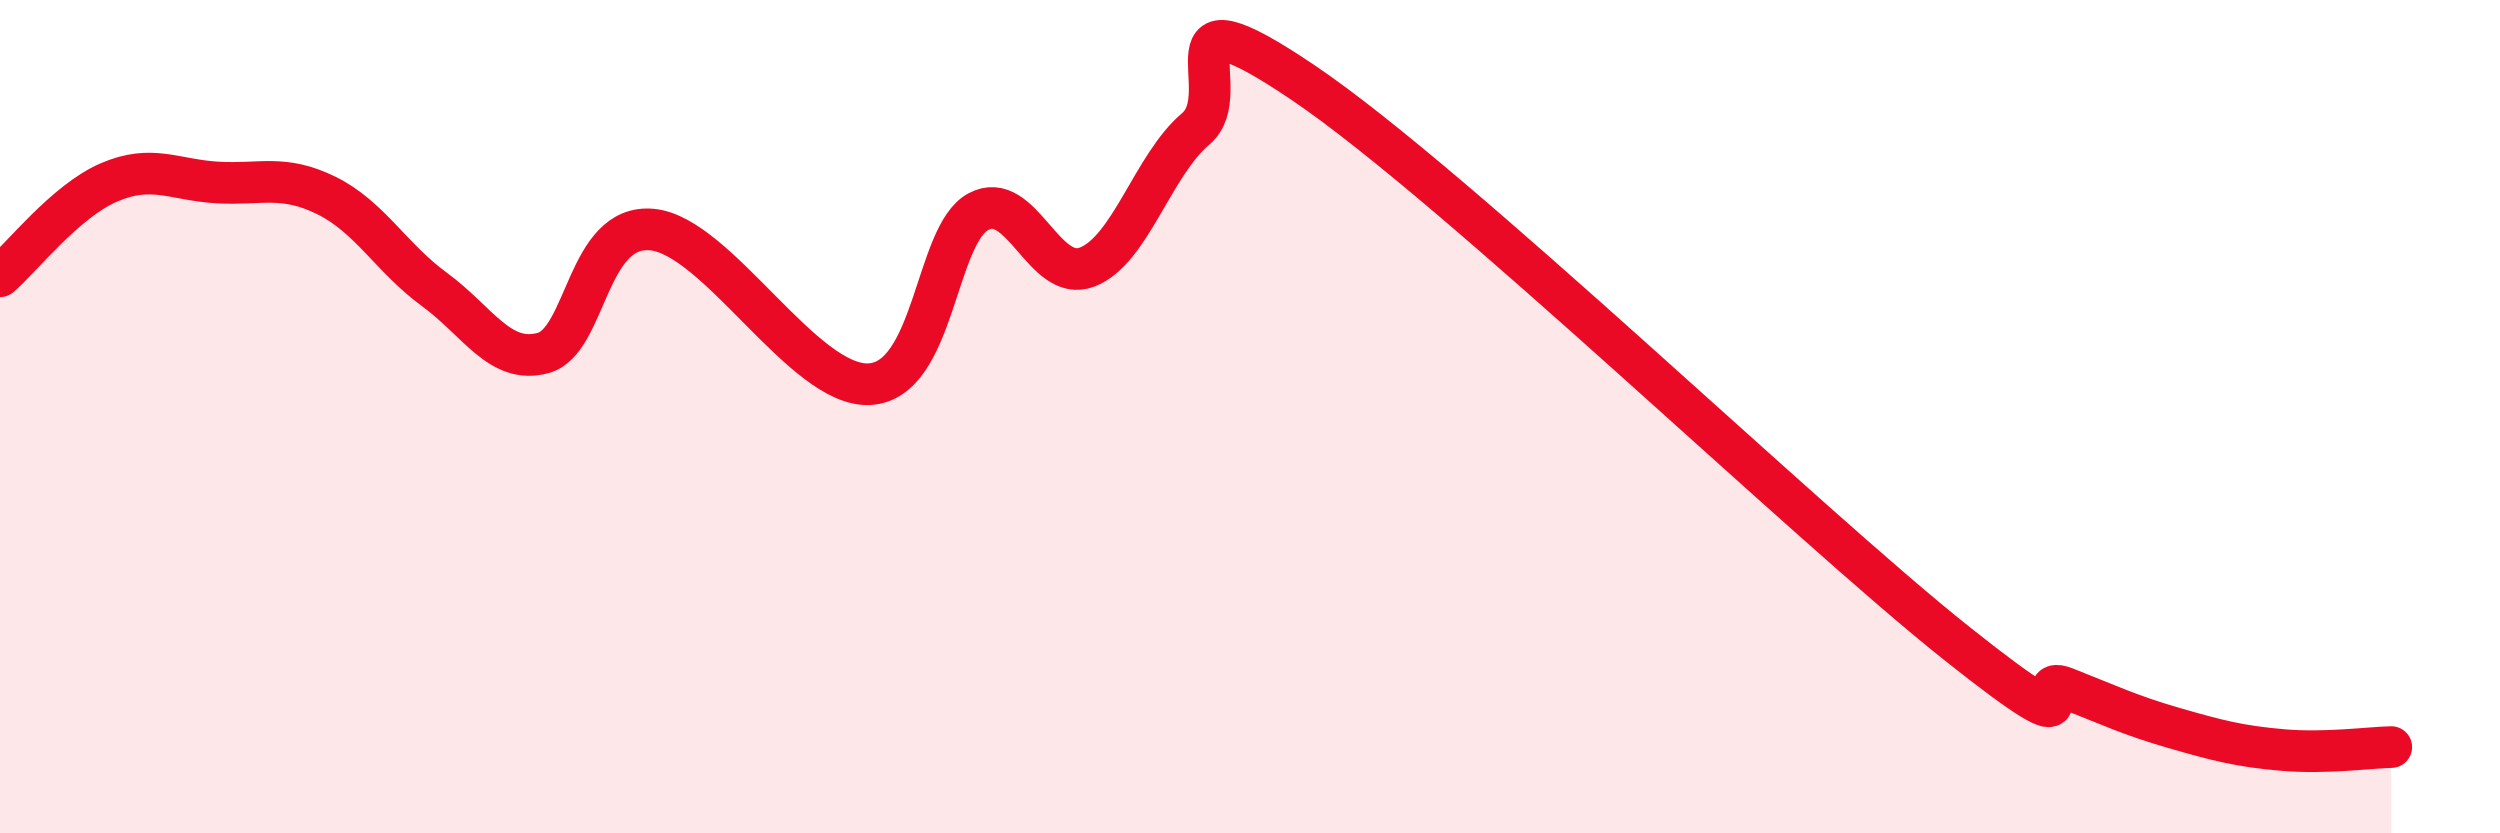 
    <svg width="60" height="20" viewBox="0 0 60 20" xmlns="http://www.w3.org/2000/svg">
      <path
        d="M 0,6.63 C 0.52,6.18 1.57,4.83 2.61,4.38 C 3.65,3.93 4.18,4.32 5.22,4.38 C 6.26,4.44 6.79,4.18 7.83,4.69 C 8.87,5.2 9.39,6.19 10.43,6.95 C 11.47,7.71 12,8.76 13.04,8.47 C 14.08,8.18 14.08,5.36 15.65,5.51 C 17.22,5.66 19.3,9.31 20.87,9.22 C 22.44,9.13 22.44,5.64 23.48,5.08 C 24.52,4.52 25.05,6.81 26.09,6.41 C 27.13,6.01 27.66,3.97 28.7,3.09 C 29.74,2.21 27.65,-0.47 31.3,2 C 34.95,4.47 43.31,12.54 46.96,15.44 C 50.61,18.34 48.53,16.1 49.57,16.51 C 50.61,16.92 51.13,17.17 52.17,17.47 C 53.21,17.77 53.74,17.91 54.78,18 C 55.82,18.09 56.87,17.94 57.39,17.93L57.39 20L0 20Z"
        fill="#EB0A25"
        opacity="0.1"
        stroke-linecap="round"
        stroke-linejoin="round"
      />
      <path
        d="M 0,6.63 C 0.52,6.18 1.57,4.83 2.61,4.38 C 3.65,3.93 4.18,4.32 5.22,4.38 C 6.26,4.44 6.79,4.18 7.83,4.69 C 8.87,5.2 9.39,6.19 10.43,6.95 C 11.47,7.71 12,8.76 13.04,8.47 C 14.08,8.18 14.08,5.36 15.65,5.51 C 17.22,5.66 19.3,9.31 20.87,9.22 C 22.44,9.13 22.44,5.64 23.48,5.08 C 24.52,4.52 25.05,6.81 26.09,6.41 C 27.13,6.01 27.66,3.97 28.7,3.09 C 29.74,2.21 27.65,-0.47 31.3,2 C 34.95,4.47 43.31,12.54 46.96,15.44 C 50.61,18.34 48.53,16.1 49.57,16.51 C 50.61,16.92 51.13,17.17 52.17,17.47 C 53.21,17.77 53.74,17.91 54.78,18 C 55.82,18.09 56.87,17.94 57.39,17.93"
        stroke="#EB0A25"
        stroke-width="1"
        fill="none"
        stroke-linecap="round"
        stroke-linejoin="round"
      />
    </svg>
  